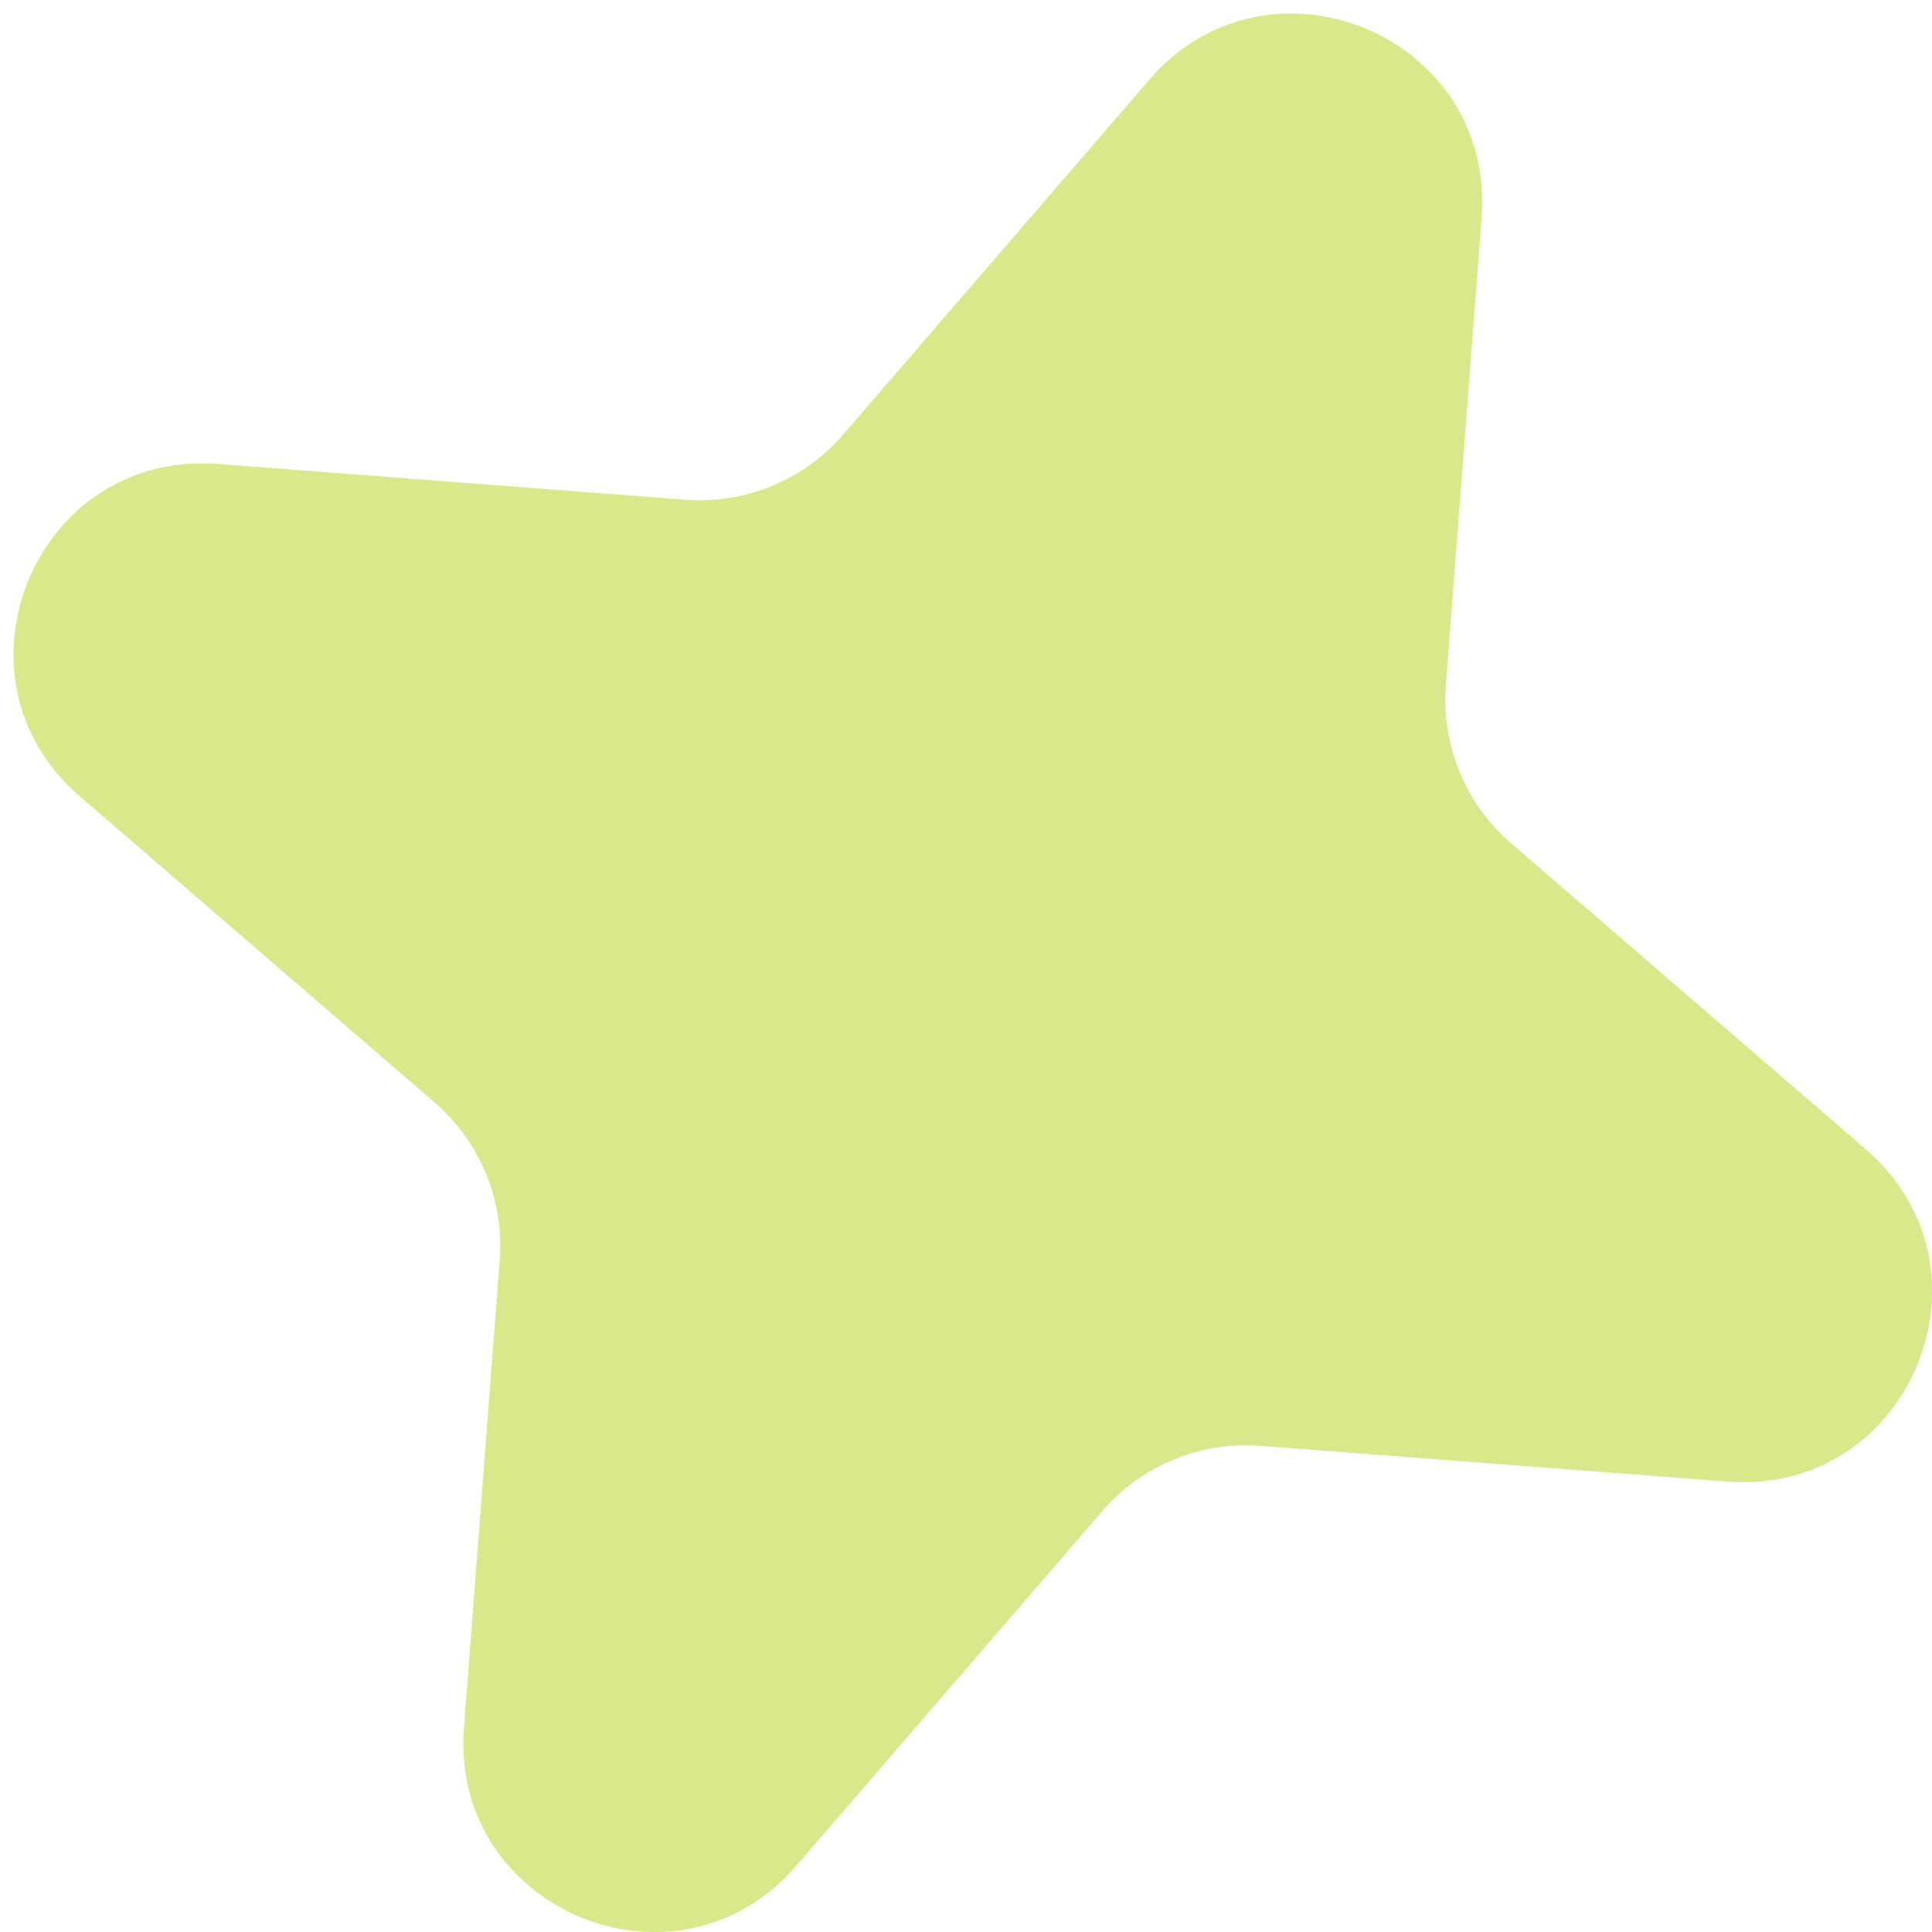 <?xml version="1.0" encoding="UTF-8"?> <svg xmlns="http://www.w3.org/2000/svg" width="51" height="51" viewBox="0 0 51 51" fill="none"><path d="M30.34 2.104C33.493 -1.55 39.48 0.94 39.111 5.752L38.167 18.09C38.046 19.673 38.684 21.22 39.886 22.257L49.255 30.34C52.908 33.493 50.418 39.48 45.607 39.111L33.269 38.167C31.686 38.046 30.139 38.684 29.101 39.886L21.018 49.255C17.866 52.908 11.879 50.418 12.247 45.607L13.191 33.269C13.313 31.686 12.675 30.139 11.472 29.102L2.104 21.018C-1.55 17.866 0.94 11.879 5.752 12.247L18.09 13.191C19.673 13.313 21.22 12.675 22.257 11.472L30.34 2.104Z" fill="#D8E98C"></path></svg> 